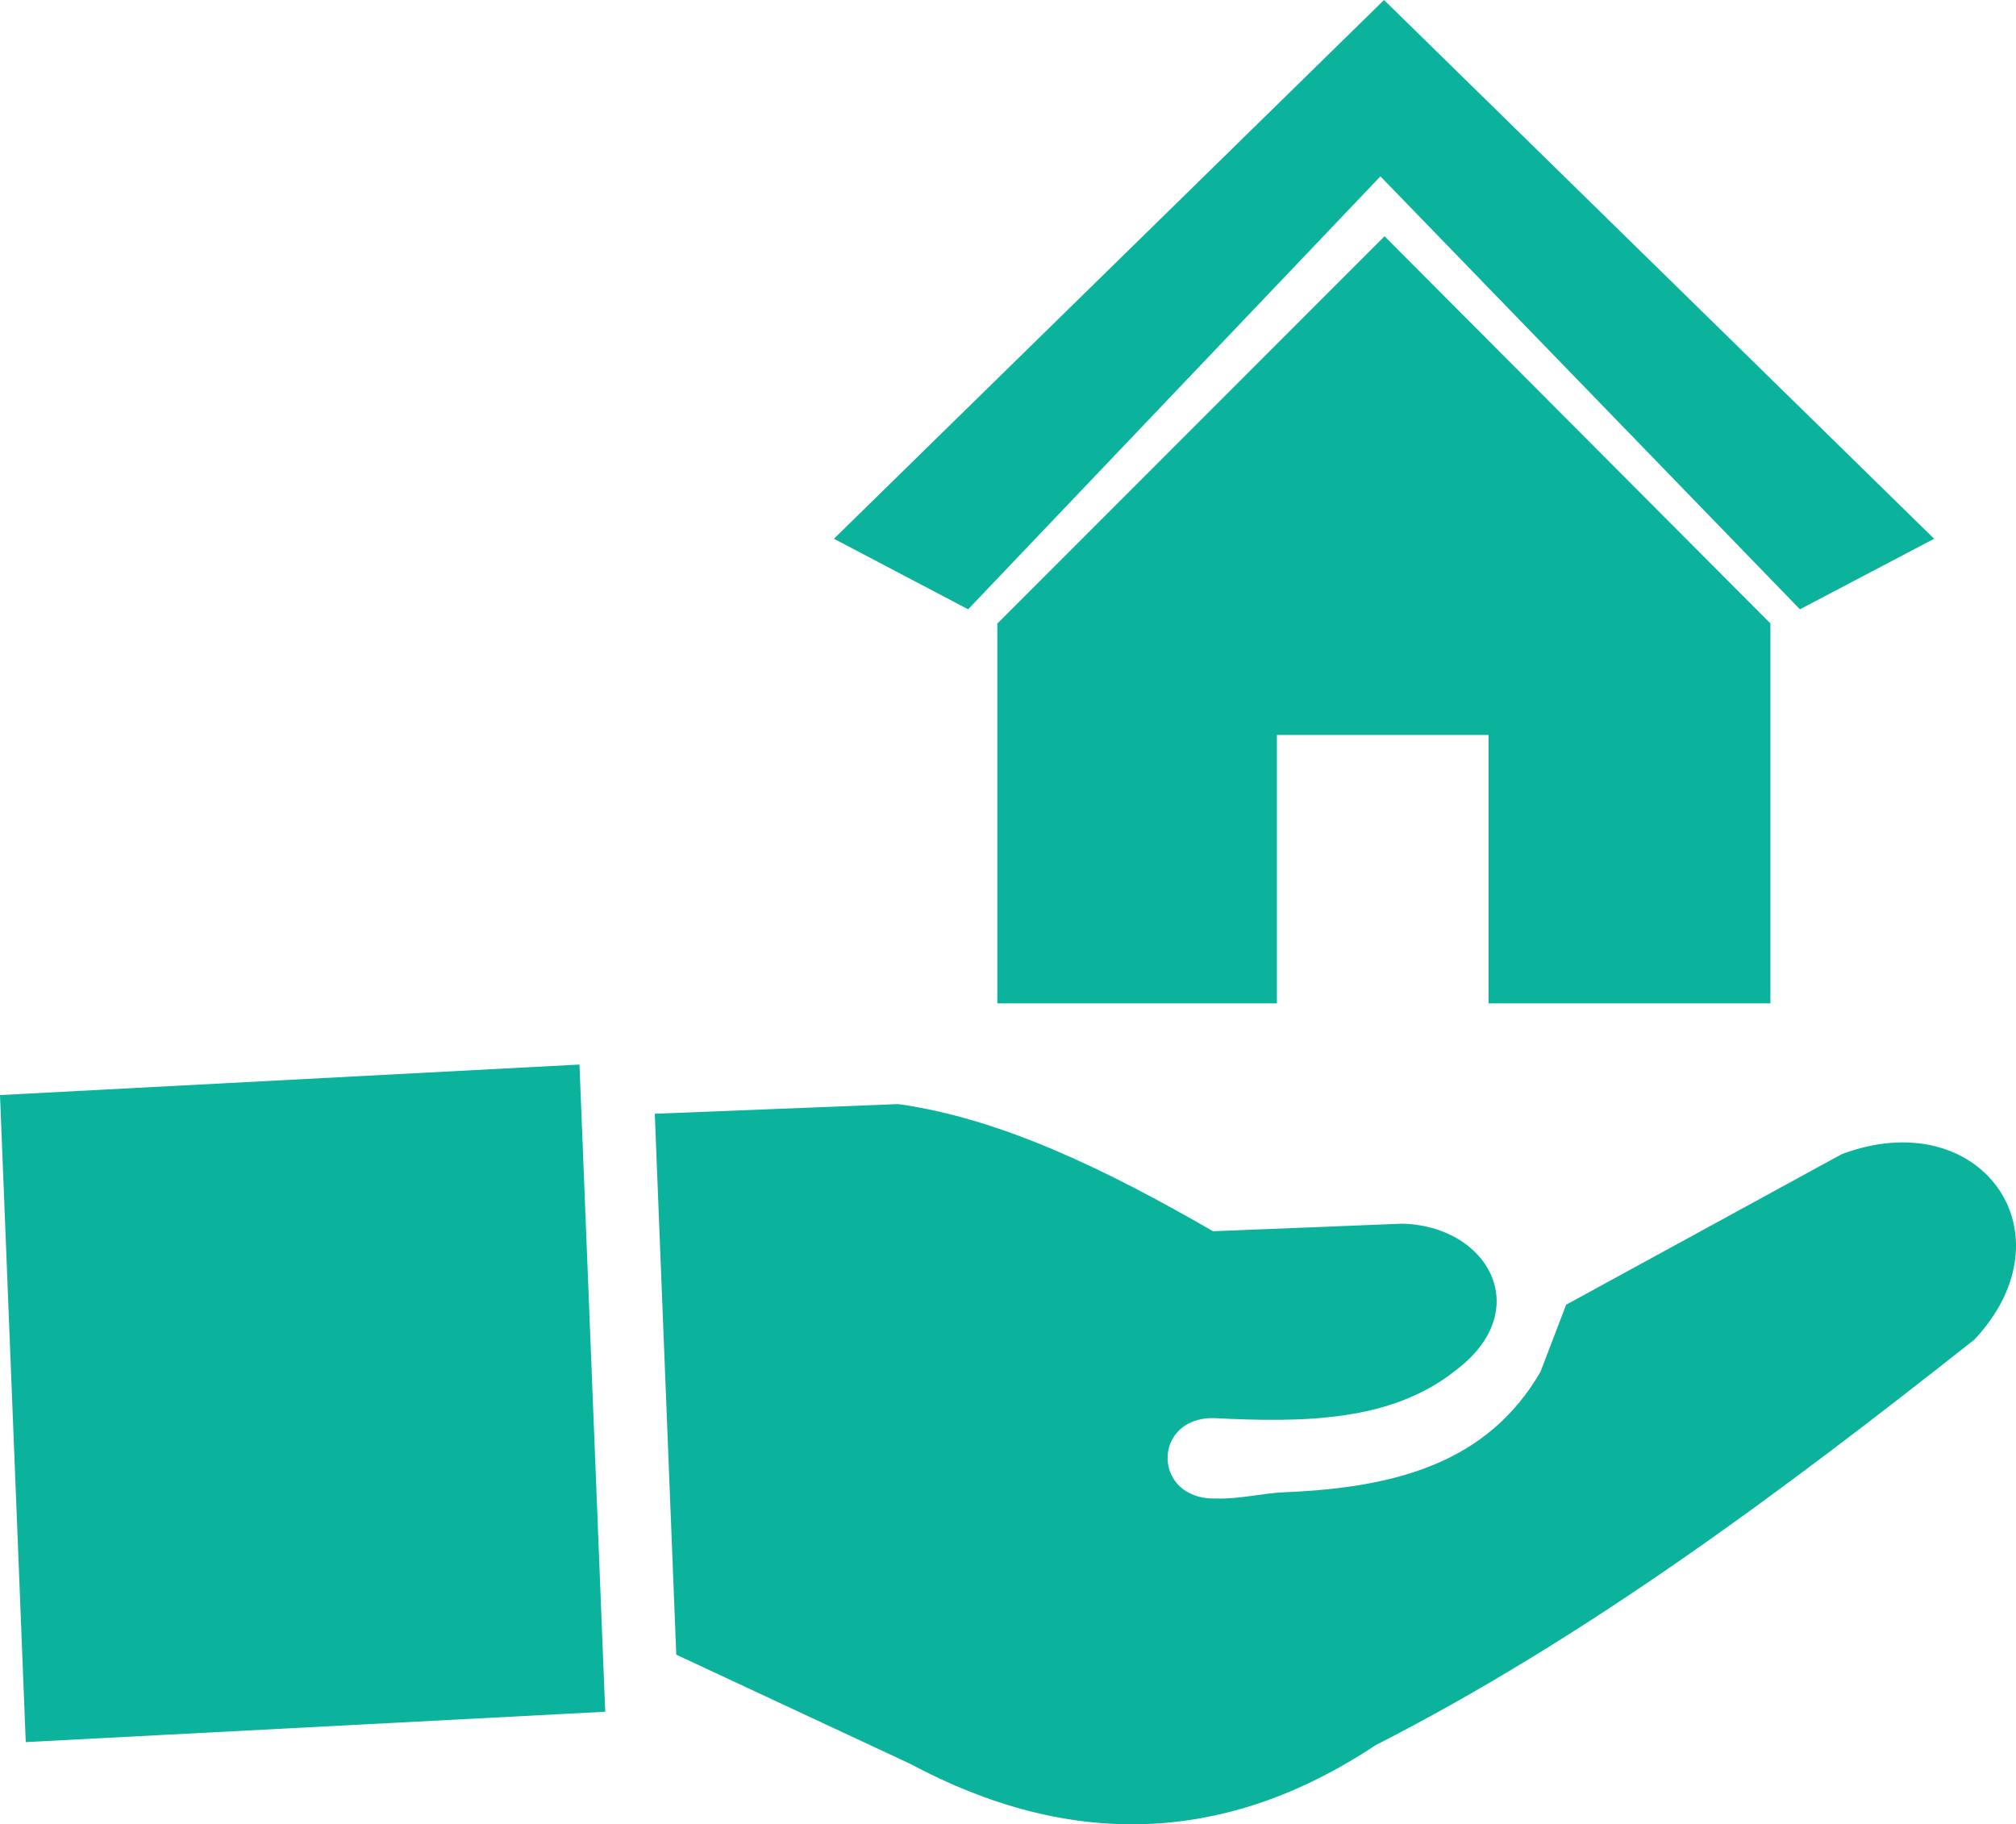 <svg xmlns="http://www.w3.org/2000/svg" xmlns:xlink="http://www.w3.org/1999/xlink" version="1.1" style="" xml:space="preserve" width="122.88" height="111.2"><rect id="backgroundrect" width="100%" height="100%" x="0" y="0" fill="none" stroke="none"/><style type="text/css">.st0{fill-rule:evenodd;clip-rule:evenodd;}</style><g class="currentLayer" style=""><title>Layer 1</title><g id="svg_1" class="selected" fill-opacity="1" fill="#0cb39c"><path class="st0" d="M84.36,0L50.83,32.84l8.18,4.3l25.13-26.39l25.57,26.39l8.18-4.3L84.36,0L84.36,0z M0,66.75l35.32-1.86 l1.57,39.45l-35.32,1.85L0,66.75L0,66.75z M41.22,100.86l-1.31-32.97l14.83-0.59c6.33,0.88,12.76,4.04,19.2,7.75l11.52-0.46 c5.23,0.11,8.17,5.28,3.24,8.96c-3.92,3.12-9.26,3.17-14.74,2.89c-3.77-0.04-3.74,5.03,0.19,4.9c1.37,0.05,2.84-0.33,4.14-0.38 c6.82-0.28,12.38-1.8,15.6-7.33l1.57-4.1l16.8-9.18c8.46-3.16,14.16,4.81,8.09,11.3c-12.05,9.52-23.74,18.21-36.51,24.73 c-9.23,6.13-18.69,6.31-28.37,1.13L41.22,100.86L41.22,100.86z M60.8,38L60.8,38l23.59-23.6L107.91,38h0v23.16H90.73V44.8h-12.9 v16.36l-17.04,0V38L60.8,38z" id="svg_2" fill="#0cb39c"/></g></g></svg>